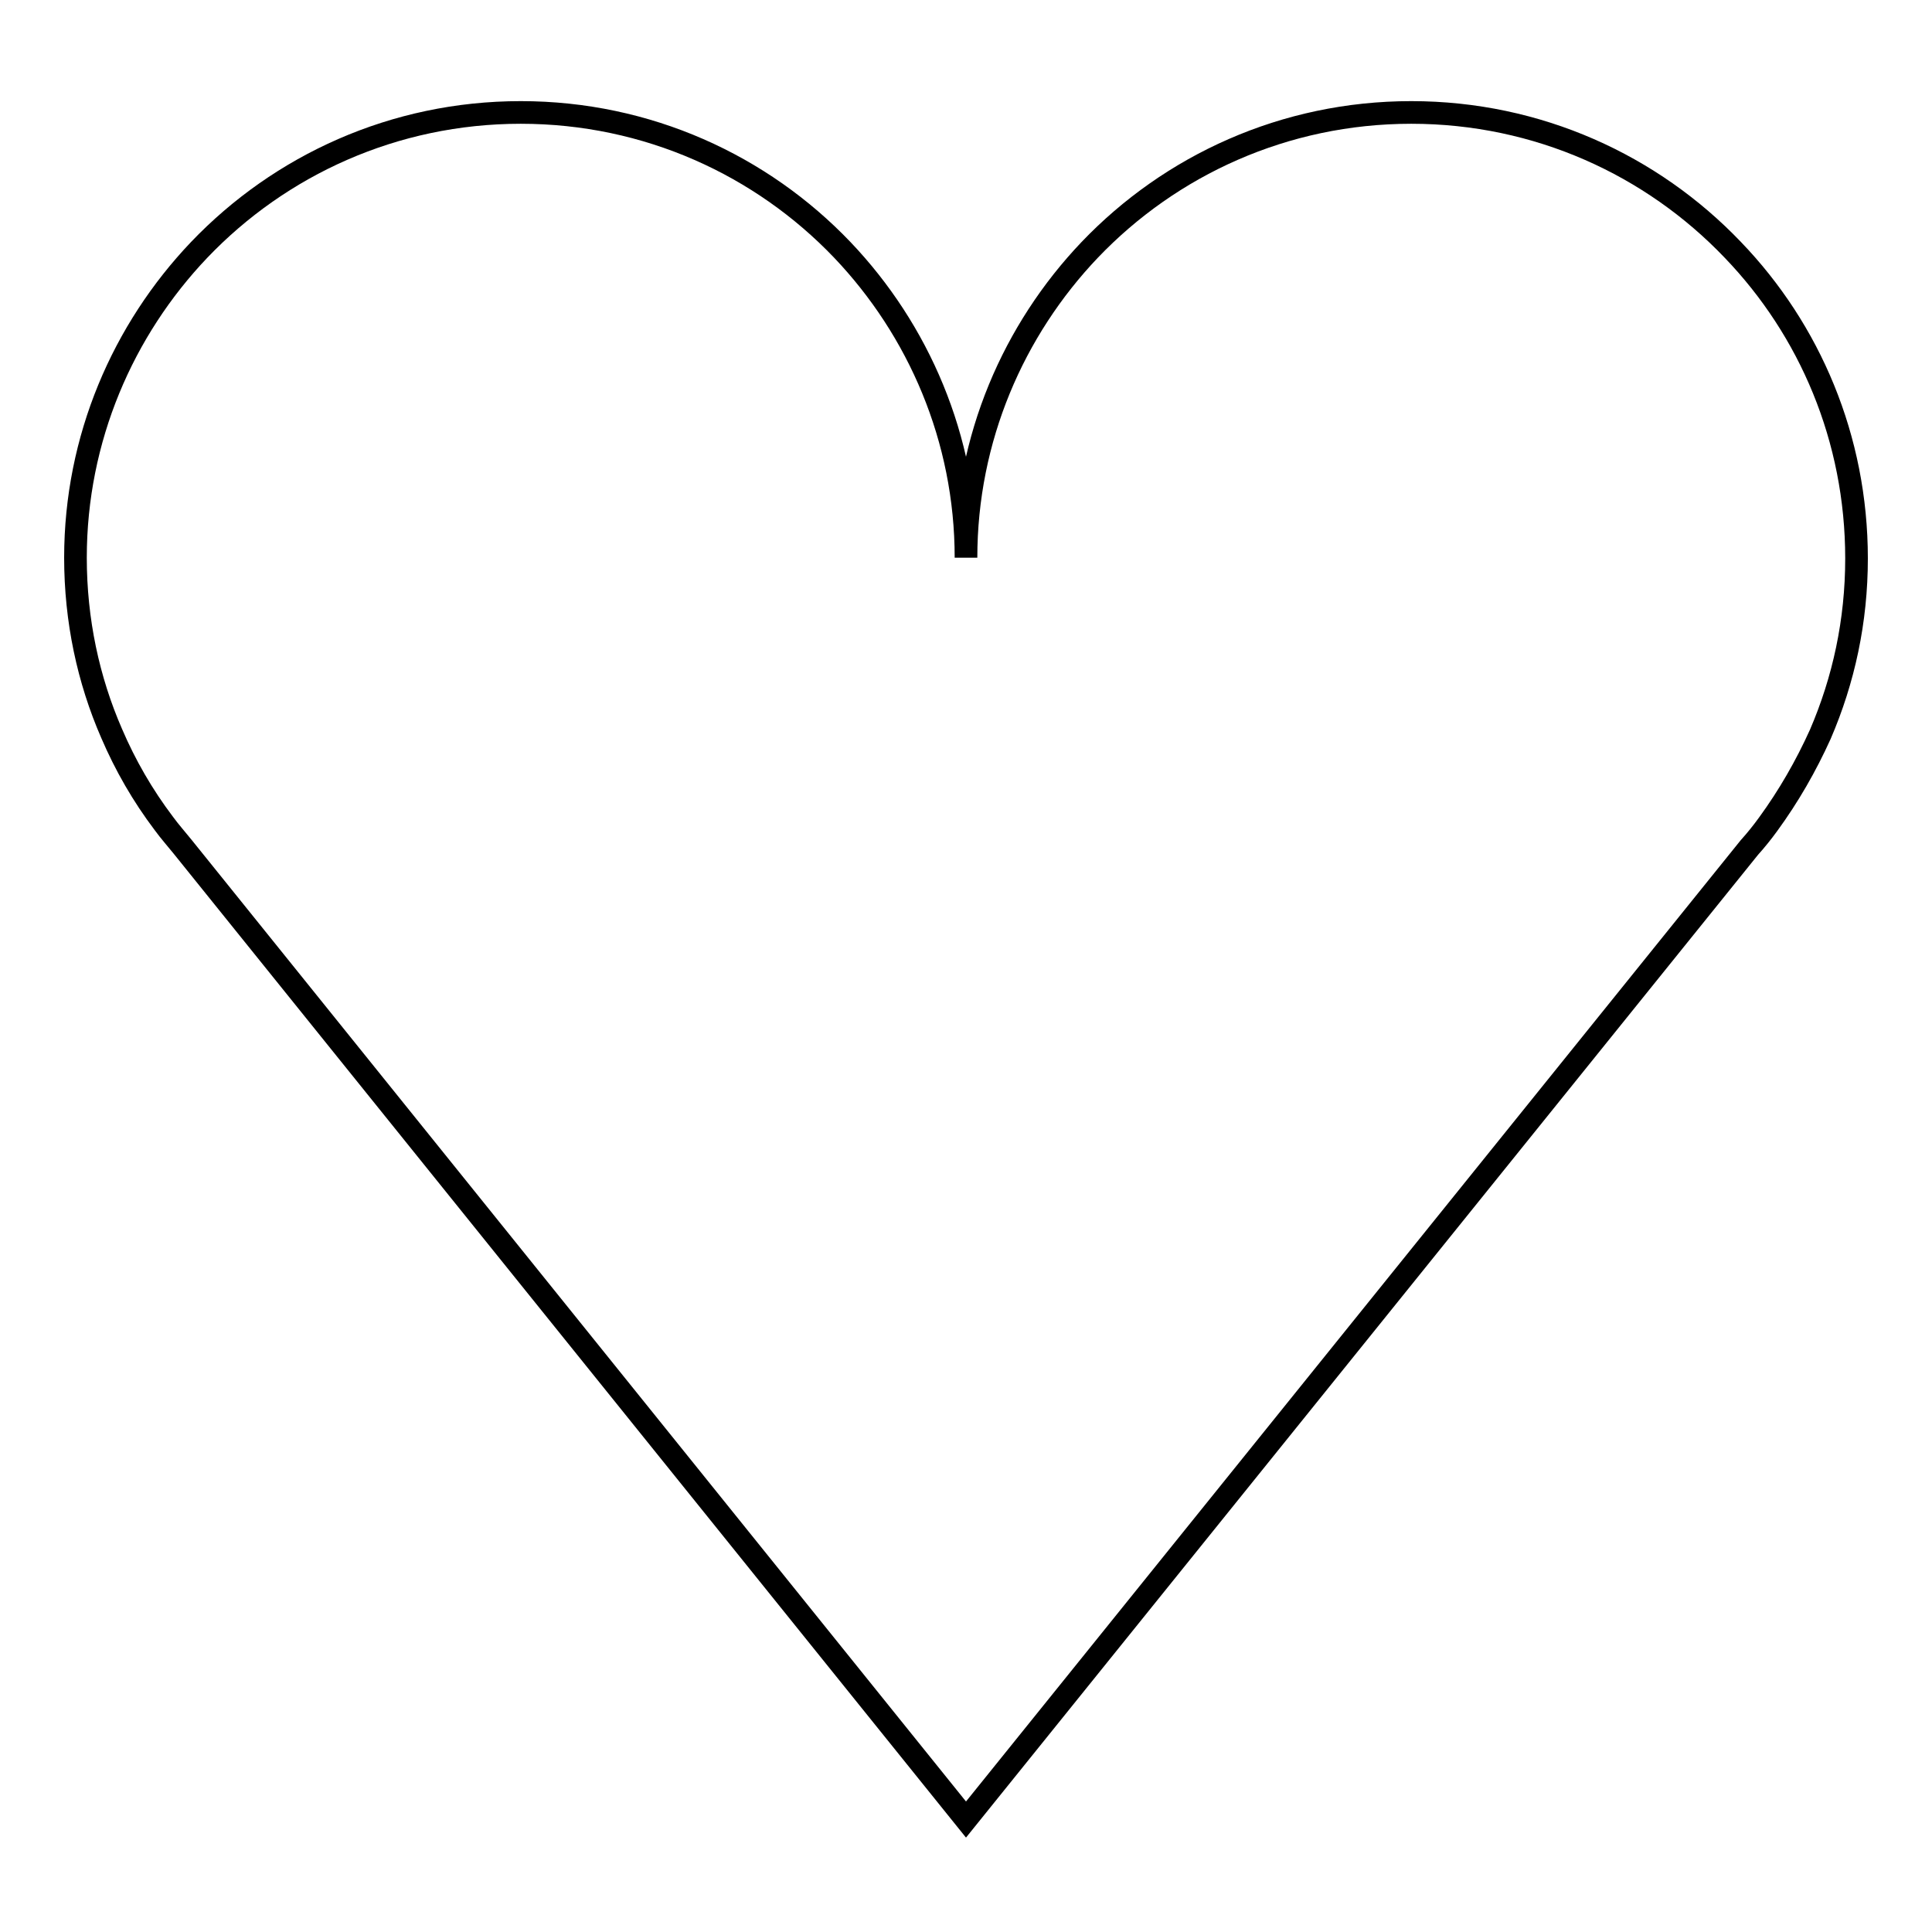 <?xml version="1.0" encoding="utf-8"?>
<!-- Svg Vector Icons : http://www.onlinewebfonts.com/icon -->
<!DOCTYPE svg PUBLIC "-//W3C//DTD SVG 1.1//EN" "http://www.w3.org/Graphics/SVG/1.1/DTD/svg11.dtd">
<svg version="1.1" xmlns="http://www.w3.org/2000/svg" xmlns:xlink="http://www.w3.org/1999/xlink" x="0px" y="0px" viewBox="0 0 256 256" enable-background="new 0 0 256 256" xml:space="preserve">
<g><g><path stroke-width="3" fill-opacity="0" stroke="#000000"  d="M229.6,33.1c-10.7-11.2-25.8-18.2-42.6-18.2c-16.8,0-31.9,7-42.6,18.2c-10.1,10.6-16.4,25-16.4,40.8c0-15.8-6.3-30.2-16.4-40.8C100.9,21.9,85.8,14.9,69,14.9c-16.8,0-31.9,7-42.6,18.2C16.3,43.7,10,58.1,10,73.9c0,8.3,1.7,16.2,4.8,23.3c1.8,4.2,4.1,8.2,6.9,11.9c0.8,1.1,1.7,2.1,2.5,3.1L128,241.1l103.8-128.8c0.9-1,1.7-2,2.5-3.1c2.7-3.7,5-7.7,6.9-11.9c3.1-7.2,4.8-15,4.8-23.3C246,58.1,239.8,43.7,229.6,33.1z"/></g></g>
</svg>